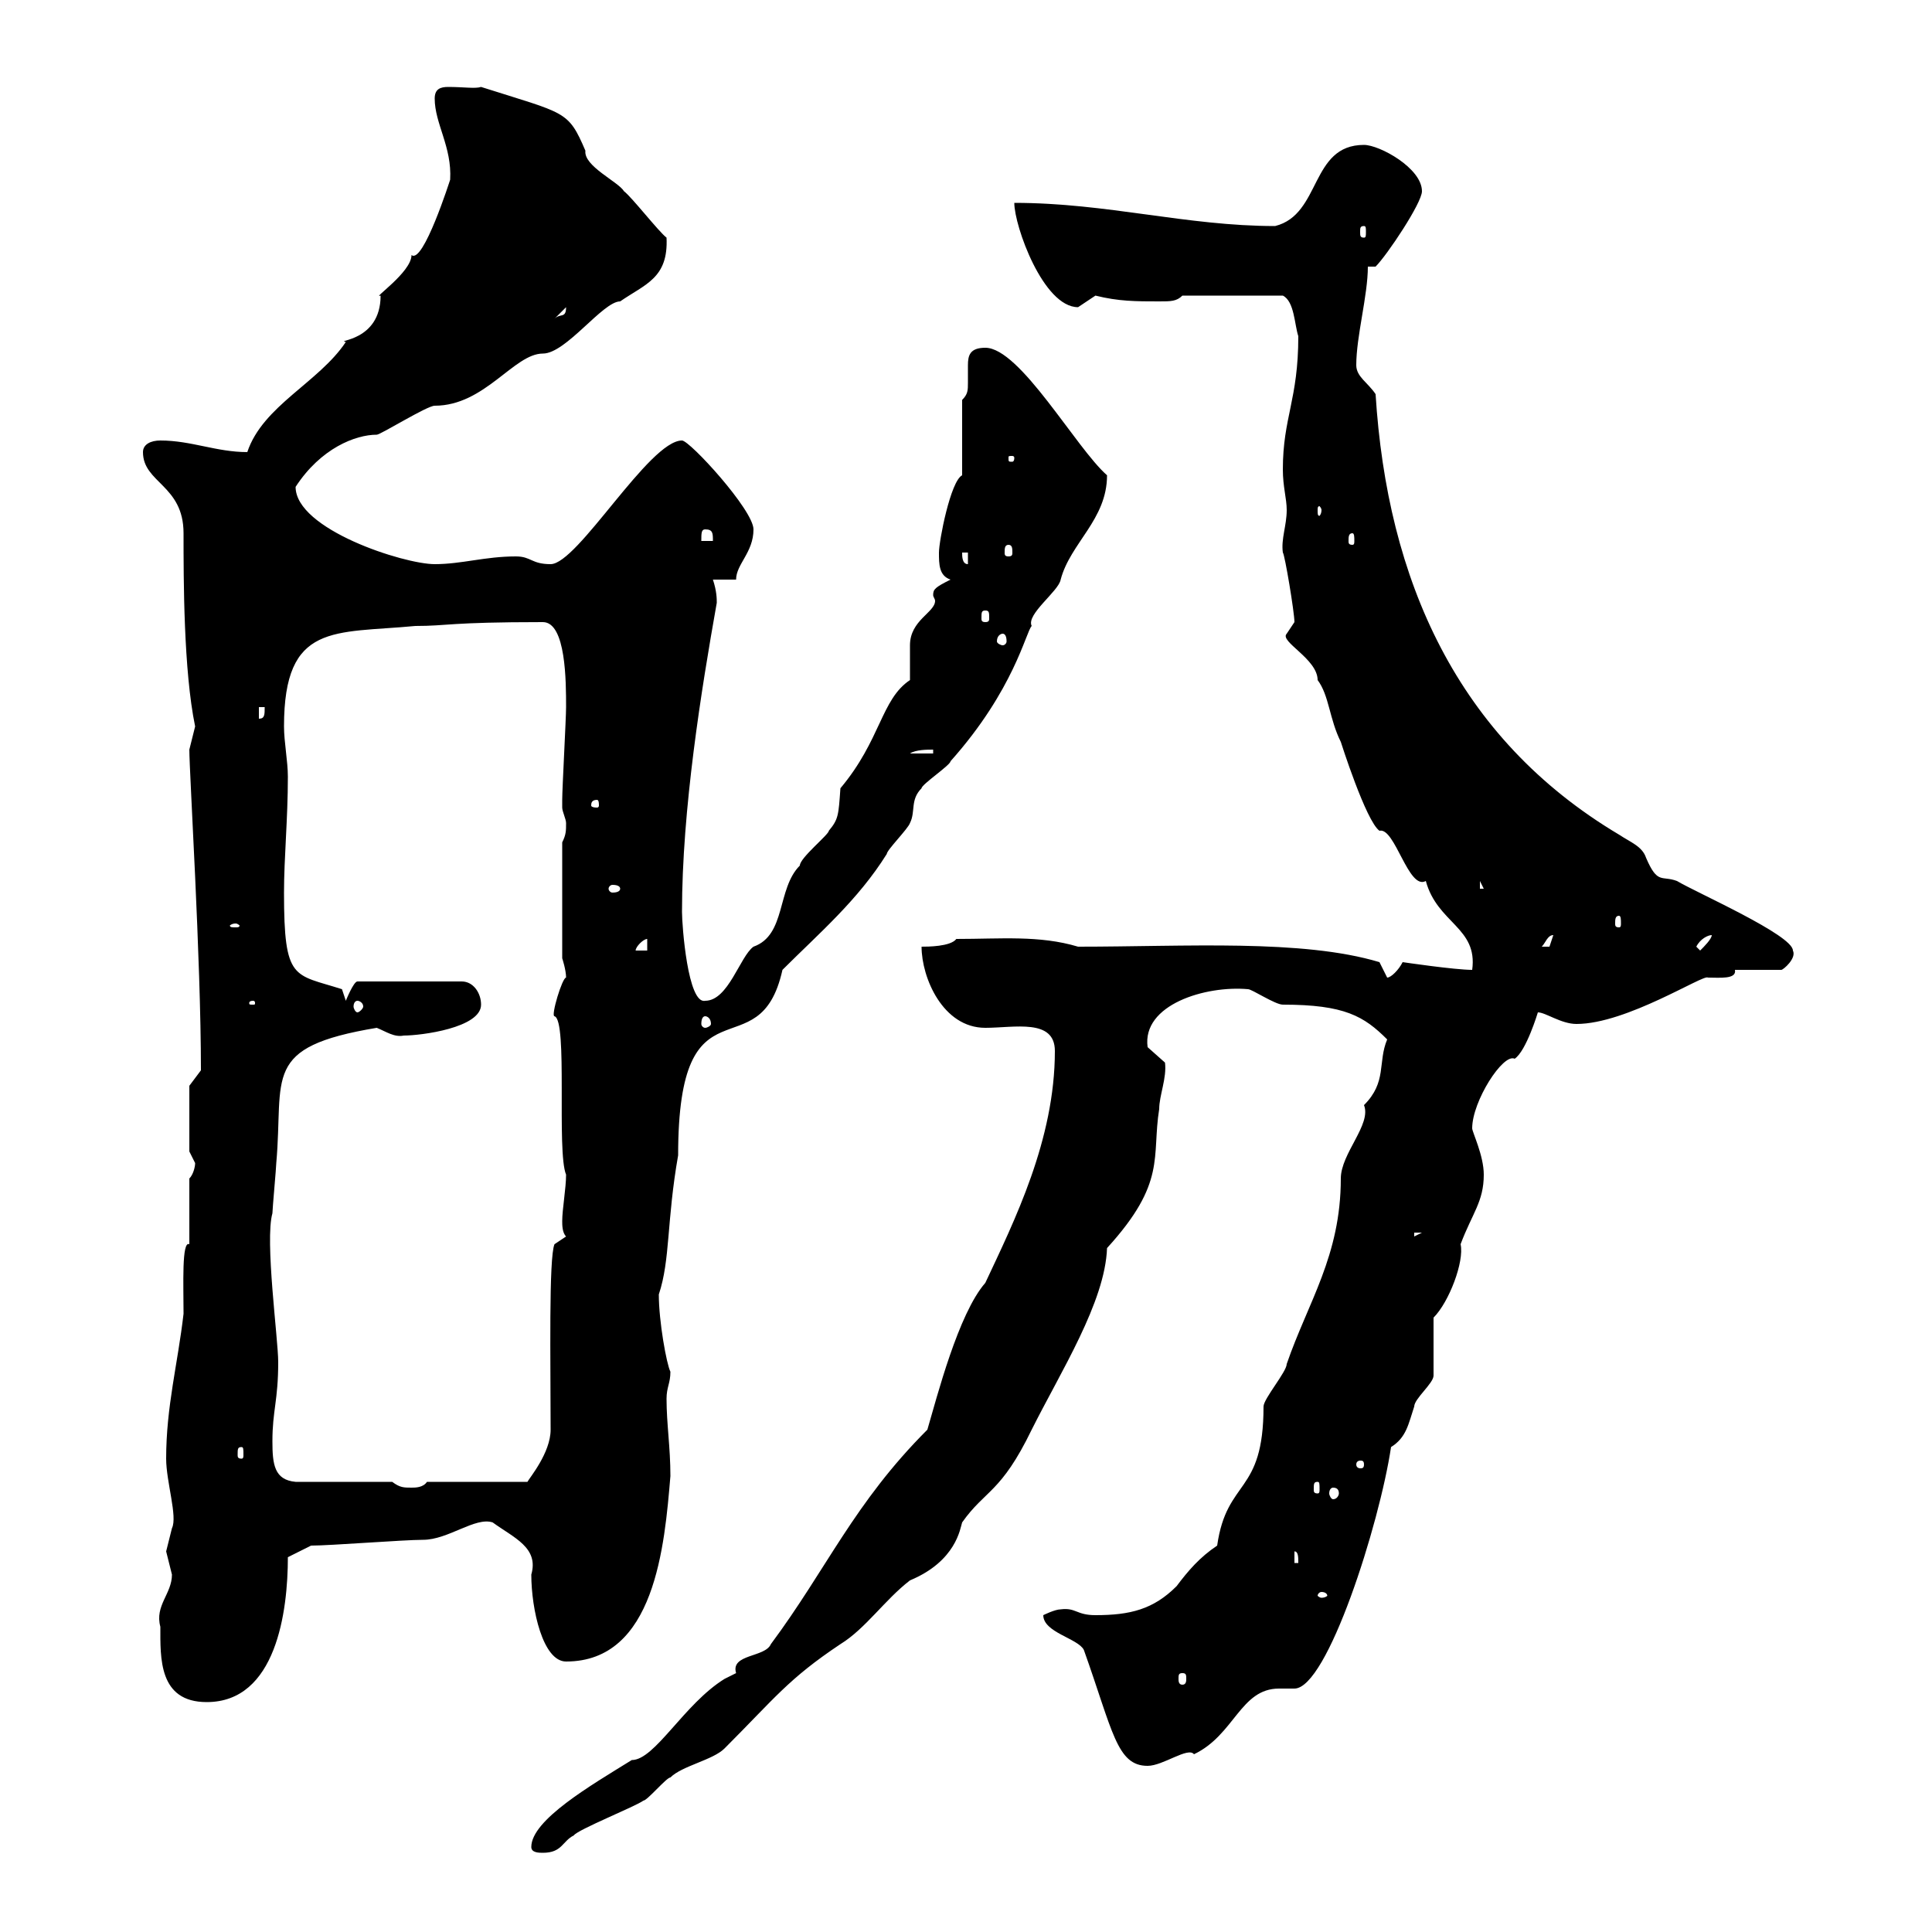<svg xmlns="http://www.w3.org/2000/svg" xmlns:xlink="http://www.w3.org/1999/xlink" width="300" height="300"><path d="M82.50 286.80C82.50 287.70 83.70 287.70 84.30 287.70C87.30 287.70 87.30 285.90 89.10 285C89.70 284.10 98.70 280.50 99.90 279.60C100.50 279.60 103.50 276 104.10 276C105.90 274.20 110.70 273.30 112.50 271.50C120.30 263.70 122.40 260.70 130.50 255.30C134.40 252.90 137.40 248.40 141.30 245.40C148.50 242.40 149.10 237.30 149.40 236.40C153 231.30 155.40 231.90 160.20 222C164.70 213 171.60 202.20 171.90 193.80C181.20 183.60 178.80 179.70 180 172.20C180 170.10 181.20 167.40 180.90 165C180.90 165 178.20 162.60 178.20 162.60C177.30 156 187.20 153 193.80 153.60C194.40 153.60 198 156 199.20 156C208.80 156 211.80 157.80 215.40 161.40C213.90 165 215.40 168 211.80 171.60C213 174.60 208.20 179.10 208.20 183C208.20 195 203.10 202.20 199.80 211.80C199.80 213 196.20 217.20 196.20 218.40C196.20 232.20 190.50 229.50 189 240C186.30 241.80 184.50 243.90 182.70 246.30C179.10 249.90 175.50 250.80 170.10 250.80C167.10 250.80 167.10 249.60 164.70 249.90C163.80 249.90 162 250.80 162 250.80C162 253.50 167.40 254.40 168.30 256.20C172.80 268.80 173.40 274.20 178.20 274.20C180.60 274.20 184.50 271.20 185.40 272.40C191.70 269.40 192.60 262.20 198.60 262.20C199.50 262.20 200.40 262.20 201 262.20C206.10 262.20 214.20 236.70 216 224.70C218.40 223.20 218.70 221.10 219.60 218.40C219.60 217.20 222.60 214.80 222.60 213.60C222.60 211.80 222.60 205.80 222.60 204.60C225 202.20 227.40 195.90 226.80 193.20C228.60 188.40 230.40 186.60 230.40 182.40C230.40 179.40 228.60 175.80 228.60 175.20C228.60 171 233.40 163.50 235.20 164.40C237 163.20 238.80 157.20 238.80 157.20C240 157.20 242.40 159 244.80 159C252.60 159 264.60 151.20 265.20 151.80C267 151.80 269.70 152.10 269.40 150.60L276.60 150.60C276.90 150.60 279 148.80 278.40 147.60C278.40 145.20 263.40 138.60 260.40 136.80C258 135.90 257.40 137.40 255.60 133.20C255 131.40 253.20 130.80 251.40 129.60C226.20 114.60 215.40 90 213.60 61.20C212.40 59.40 210.60 58.50 210.60 56.70C210.60 52.20 212.40 45.90 212.40 41.40L213.60 41.40C215.40 39.60 220.80 31.50 220.80 29.70C220.80 26.10 214.20 22.50 211.80 22.50C203.40 22.50 205.20 33.30 198 35.10C184.20 35.10 171.90 31.50 157.50 31.50C157.50 35.10 162 47.70 167.40 47.70C167.40 47.70 170.10 45.90 170.10 45.90C173.70 46.80 176.40 46.80 180 46.80C181.80 46.80 182.70 46.80 183.60 45.90L199.20 45.90C201 46.80 201 50.40 201.60 52.20C201.60 62.10 199.20 64.80 199.20 72.90C199.20 75.60 199.80 77.40 199.80 79.20C199.80 81.60 198.90 83.70 199.20 85.80C199.50 86.10 201 95.10 201 96.60C201 96.60 199.80 98.40 199.80 98.40C198.60 99.60 204.60 102.30 204.60 105.60C206.40 108 206.40 111.60 208.20 115.20C208.20 115.20 212.10 127.50 214.20 129C216.60 128.40 218.70 138.30 221.40 136.80C223.20 143.40 229.50 144 228.60 150.60C225.90 150.60 217.80 149.40 217.80 149.40C217.20 150.60 216 151.80 215.40 151.80C215.40 151.80 214.20 149.40 214.20 149.40C202.20 145.80 184.20 147 167.40 147C161.40 145.20 155.40 145.80 148.50 145.80C147.60 147 144 147 143.10 147C143.10 151.80 146.40 159.60 153 159.60C157.50 159.60 163.80 158.10 163.80 163.20C163.80 177 157.50 189.60 153 199.20C148.80 204 145.50 216.90 144 222C132.60 233.40 128.40 243.60 119.70 255.30C118.80 257.40 113.40 256.80 114.30 259.80C114.30 259.80 112.50 260.70 112.50 260.70C106.20 264.60 101.70 273.30 98.10 273.30C91.80 277.20 82.50 282.60 82.50 286.80ZM24.90 252.60C24.90 257.40 24.60 264.30 32.10 264.30C42.90 264.30 44.70 250.20 44.70 241.80L48.30 240C51.30 240 62.70 239.10 65.70 239.10C69.60 239.10 73.80 235.50 76.50 236.40C79.80 238.80 83.70 240.30 82.50 244.50C82.50 249.90 84.30 258 87.90 258C101.70 258 103.20 240 104.10 229.20C104.10 224.70 103.50 221.10 103.50 217.20C103.50 215.40 104.10 214.80 104.10 213C103.50 211.80 102.30 205.20 102.30 201C104.10 195.60 103.50 189.60 105.30 179.40C105.30 150.60 117.90 166.80 121.50 150.60C127.20 144.90 133.20 139.80 137.70 132.60C137.70 132 141 128.70 141.30 127.80C142.20 126 141.30 124.20 143.10 122.40C143.10 121.80 147.60 118.80 147.60 118.20C157.50 107.10 159.30 98.10 160.20 97.20C159.30 95.40 164.40 91.80 164.70 90C166.20 84.30 171.90 80.70 171.90 73.80C167.10 69.60 158.40 54 153 54C150.60 54 150.30 55.20 150.30 56.70C150.30 57.60 150.30 58.50 150.30 59.40C150.30 60.60 150.30 61.20 149.40 62.10L149.40 73.80C147.60 74.70 145.80 84 145.80 85.80C145.80 87.60 145.80 89.40 147.60 90C145.20 91.20 144.90 91.50 144.90 92.40C144.90 92.70 145.20 93 145.20 93.30C145.20 95.10 141.30 96.30 141.30 100.20C141.30 102.30 141.30 103.50 141.30 105.60C136.80 108.60 136.80 114.90 130.50 122.40C130.20 126.60 130.20 127.20 128.70 129C128.70 129.60 124.20 133.20 124.20 134.40C120.60 138 122.10 145.20 117 147C114.90 148.50 113.10 155.40 109.50 155.40C106.80 156 105.90 143.70 105.90 141.60C105.90 125.70 108.90 107.10 111.30 93.60C111.30 93 111.30 91.80 110.70 90L114.30 90C114.30 87.60 117 85.80 117 82.20C117 79.20 107.10 68.40 105.90 68.40C100.80 68.40 89.70 87.60 85.50 87.60C82.50 87.60 82.50 86.40 80.10 86.40C75.30 86.40 71.70 87.60 67.50 87.60C62.70 87.60 45.90 82.20 45.90 75.60C49.80 69.60 55.20 67.50 58.50 67.50C59.10 67.50 66.30 63 67.50 63C75.30 63 79.80 54.90 84.30 54.90C87.90 54.90 93.60 46.80 96.30 46.80C100.20 44.10 103.80 43.20 103.50 36.90C102.30 36 98.10 30.60 96.90 29.70C96 28.20 90.60 25.80 90.90 23.40C88.20 17.10 87.90 17.70 74.70 13.50C73.80 13.80 72 13.50 69.60 13.50C68.40 13.50 67.50 13.80 67.50 15.30C67.50 19.20 70.20 22.80 69.90 27.90C69.90 27.90 65.70 41.10 63.90 39.60C63.90 42.30 57.60 46.50 59.10 45.90C59.10 53.10 51.90 52.80 53.70 53.10C49.50 59.40 40.80 63 38.40 70.20C33.60 70.20 29.70 68.40 24.90 68.40C23.40 68.40 22.20 69 22.20 70.20C22.20 75 28.50 75.30 28.50 82.80C28.50 90 28.50 104.10 30.30 112.80C30.30 112.80 29.40 116.40 29.40 116.40C29.40 120 31.20 148.80 31.20 166.20C31.20 166.20 29.40 168.60 29.40 168.60L29.40 178.80C29.40 178.80 30.30 180.60 30.30 180.60C30.30 181.20 30 182.40 29.40 183L29.40 193.20C28.20 192.60 28.50 199.50 28.50 204C27.60 211.80 25.80 218.40 25.80 226.50C25.80 230.10 27.60 235.50 26.70 237.30C26.70 237.30 25.80 240.90 25.80 240.90C25.80 240.90 26.70 244.50 26.70 244.50C26.70 247.50 24 249.30 24.90 252.60ZM183.60 259.80C184.20 259.80 184.20 260.10 184.20 260.70C184.20 261 184.20 261.60 183.60 261.60C183 261.60 183 261 183 260.70C183 260.10 183 259.80 183.60 259.80ZM205.20 247.20C205.80 247.20 206.10 247.50 206.10 247.80C206.10 247.80 205.80 248.10 205.20 248.10C204.90 248.10 204.60 247.80 204.60 247.80C204.60 247.50 204.90 247.20 205.20 247.20ZM201 240.90C201.60 240.90 201.60 241.80 201.60 242.70L201 242.70ZM207 231C207.60 231 207.90 231.30 207.90 231.90C207.90 232.20 207.60 232.80 207 232.80C206.70 232.80 206.40 232.20 206.40 231.90C206.40 231.30 206.70 231 207 231ZM60.90 230.10L45.90 230.10C42.60 229.80 42.30 227.40 42.30 223.80C42.30 219 43.20 217.50 43.20 211.50C43.20 207.90 41.10 192.60 42.30 188.40C42.30 187.80 42.90 181.20 42.90 180.60C44.10 167.10 40.50 162.60 58.50 159.60C60 160.20 61.20 161.10 62.70 160.80C65.40 160.80 74.70 159.60 74.70 156C74.70 154.20 73.50 152.40 71.70 152.40L55.50 152.40C54.90 152.40 53.70 155.40 53.70 155.40L53.10 153.60C45.60 151.20 44.10 152.40 44.10 138.60C44.10 133.20 44.70 127.20 44.70 120.60C44.70 118.20 44.10 115.20 44.10 112.80C44.10 96.60 51.90 98.40 64.50 97.20C69.60 97.20 69.60 96.60 84.30 96.60C87.90 96.60 87.90 105.90 87.90 109.80C87.90 111.60 87.30 122.40 87.30 124.20C87.30 124.20 87.30 124.20 87.30 125.40C87.30 126 87.90 127.20 87.90 127.80C87.90 129 87.90 129.60 87.30 130.80L87.30 148.80C87.30 148.80 87.90 150.60 87.90 151.80C87.30 151.80 85.50 157.80 86.10 157.80C88.20 158.40 86.40 178.80 87.90 182.40C87.90 184.50 87.30 187.80 87.30 189.60C87.30 190.20 87.30 191.40 87.90 192L86.10 193.20C85.20 195.30 85.50 211.50 85.50 222C85.50 225.60 82.20 229.50 81.90 230.10L66.30 230.10C65.70 231 64.50 231 63.90 231C62.70 231 62.10 231 60.90 230.10ZM204.60 230.10C204.90 230.10 204.90 230.40 204.90 231.30C204.90 231.60 204.90 231.90 204.60 231.90C204 231.90 204 231.60 204 231.30C204 230.40 204 230.10 204.60 230.10ZM211.80 227.40C211.80 228 211.50 228 211.20 228C211.20 228 210.60 228 210.60 227.40C210.60 226.80 211.20 226.80 211.20 226.80C211.50 226.80 211.80 226.80 211.80 227.40ZM37.50 224.70C37.80 224.70 37.80 225 37.80 225.90C37.80 226.20 37.80 226.50 37.50 226.50C36.90 226.50 36.90 226.20 36.90 225.90C36.90 225 36.90 224.70 37.50 224.70ZM219.60 191.40L220.80 191.40L219.60 192ZM109.50 157.80C109.80 157.80 110.40 158.10 110.40 159C110.40 159.30 109.80 159.60 109.50 159.60C109.20 159.60 108.90 159.30 108.90 159C108.90 158.10 109.20 157.80 109.50 157.80ZM39.30 155.40C39.60 155.40 39.60 155.70 39.60 155.70C39.60 156 39.60 156 39.30 156C38.70 156 38.70 156 38.70 155.70C38.70 155.70 38.70 155.40 39.30 155.40ZM55.50 155.40C55.80 155.40 56.40 155.70 56.40 156.30C56.40 156.60 55.80 157.20 55.50 157.20C55.20 157.20 54.90 156.60 54.90 156.30C54.90 155.70 55.20 155.40 55.50 155.40ZM100.50 145.80L100.50 147.60L98.70 147.60C98.70 147 99.90 145.80 100.50 145.80ZM263.40 147C264 145.80 265.20 145.20 265.80 145.20C265.80 145.80 264.60 147 264 147.60ZM241.20 145.20C241.20 145.20 240.60 147 240.60 147C239.40 147 239.40 147 239.40 147C240 146.40 240.30 145.20 241.20 145.20ZM36.60 143.40C36.90 143.40 37.20 143.70 37.20 143.70C37.20 144 36.90 144 36.60 144C36 144 35.70 144 35.70 143.70C35.70 143.70 36 143.40 36.60 143.40ZM251.40 142.20C251.70 142.20 251.70 142.80 251.70 143.40C251.70 143.70 251.70 144 251.40 144C250.80 144 250.80 143.70 250.80 143.40C250.80 142.80 250.80 142.20 251.40 142.20ZM96.30 138C96.30 138.30 96 138.60 95.10 138.60C94.80 138.60 94.50 138.30 94.50 138C94.50 137.70 94.80 137.40 95.10 137.40C96 137.40 96.30 137.70 96.30 138ZM229.80 136.80L230.40 138L229.80 138ZM92.70 124.20C93 124.20 93 124.80 93 125.10C93 125.10 93 125.40 92.70 125.40C91.80 125.40 91.80 125.10 91.80 125.10C91.80 124.80 91.80 124.20 92.70 124.20ZM144.90 116.40L144.90 117L141.30 117C142.20 116.40 144 116.40 144.90 116.40ZM40.20 109.80L41.10 109.80C41.10 111 41.10 111.60 40.20 111.60ZM155.70 98.40C156 98.40 156.30 98.70 156.30 99.60C156.30 99.90 156 100.20 155.70 100.20C155.40 100.20 154.80 99.90 154.80 99.60C154.80 98.70 155.40 98.40 155.70 98.40ZM153 94.80C153.60 94.80 153.60 95.10 153.60 96C153.60 96.30 153.60 96.60 153 96.60C152.40 96.60 152.40 96.30 152.40 96C152.40 95.10 152.40 94.80 153 94.80ZM149.40 85.80L150.30 85.80L150.30 87.60C149.40 87.60 149.40 86.40 149.40 85.80ZM156.60 84.60C157.20 84.60 157.20 85.20 157.20 85.80C157.20 86.10 157.20 86.40 156.60 86.40C156 86.40 156 86.10 156 85.80C156 85.20 156 84.60 156.60 84.60ZM109.50 82.20C110.70 82.20 110.70 82.80 110.70 84L108.90 84C108.90 82.80 108.90 82.20 109.50 82.20ZM210 82.80C210.30 82.80 210.30 83.40 210.30 84C210.30 84.30 210.30 84.60 210 84.60C209.40 84.60 209.40 84.30 209.40 84C209.40 83.40 209.40 82.80 210 82.80ZM205.20 79.20C205.20 79.80 204.90 80.10 204.90 80.10C204.60 80.10 204.60 79.80 204.60 79.20C204.60 78.90 204.60 78.60 204.90 78.60C204.90 78.60 205.20 78.90 205.20 79.20ZM157.50 71.10C157.50 71.70 157.20 71.70 157.20 71.70C156.60 71.70 156.60 71.70 156.60 71.10C156.60 70.80 156.60 70.80 157.20 70.80C157.20 70.80 157.50 70.80 157.50 71.10ZM87.90 47.70C87.90 49.50 87 48.60 86.10 49.50ZM211.80 35.10C212.10 35.10 212.10 35.40 212.10 36C212.10 36.60 212.10 36.90 211.80 36.90C211.20 36.90 211.20 36.60 211.20 36C211.20 35.40 211.20 35.10 211.80 35.10Z"/></svg>